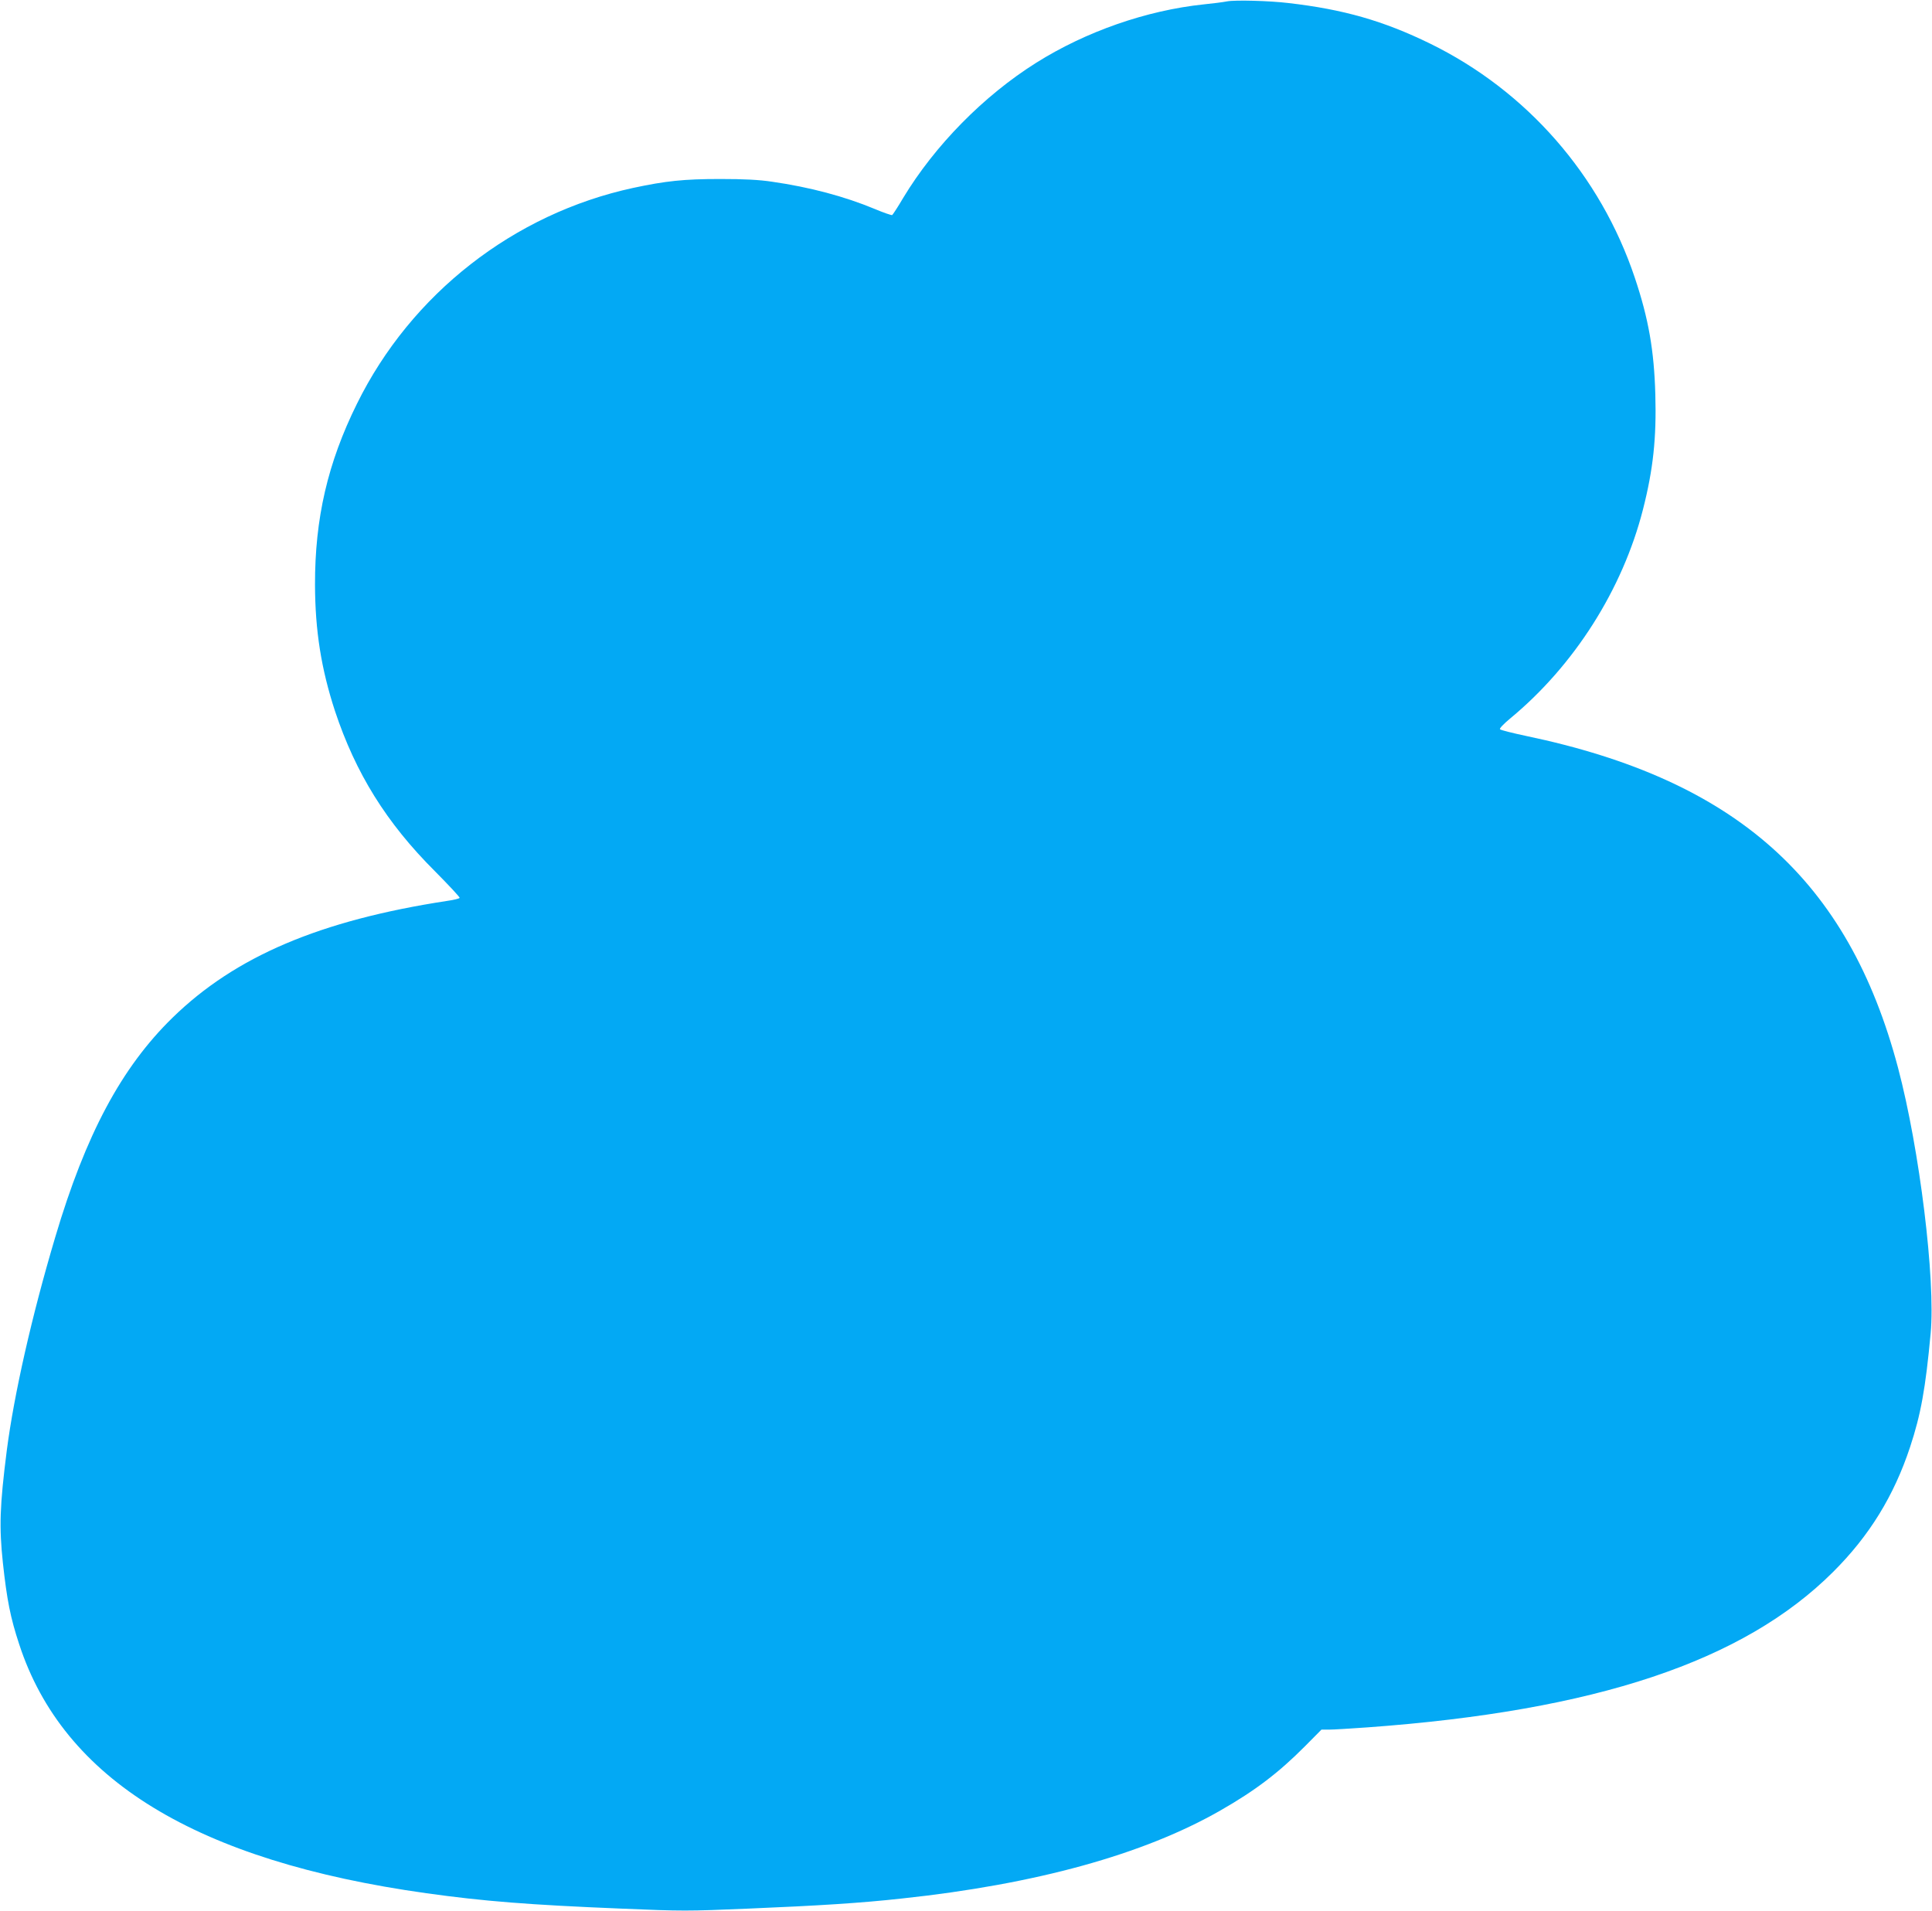<?xml version="1.0" standalone="no"?>
<!DOCTYPE svg PUBLIC "-//W3C//DTD SVG 20010904//EN"
 "http://www.w3.org/TR/2001/REC-SVG-20010904/DTD/svg10.dtd">
<svg version="1.0" xmlns="http://www.w3.org/2000/svg"
 width="1280pt" height="1266pt" viewBox="0 0 1280 1266"
 preserveAspectRatio="xMidYMid meet">
<g transform="translate(0,1266) scale(0.1,-0.1)"
fill="#03a9f4" stroke="none">
<path d="M8130 12651 c-25 -5 -94 -14 -155 -20 -380 -40 -781 -180 -1110 -387
-347 -218 -671 -547 -881 -895 -35 -60 -69 -111 -73 -114 -5 -2 -58 16 -117
41 -197 82 -428 144 -679 180 -87 13 -183 18 -345 18 -239 0 -360 -13 -575
-59 -791 -171 -1471 -702 -1830 -1430 -194 -392 -279 -760 -278 -1200 1 -304
41 -556 132 -835 137 -413 341 -742 663 -1063 92 -93 166 -172 163 -176 -2 -5
-39 -14 -82 -20 -843 -129 -1404 -368 -1820 -774 -339 -331 -575 -773 -777
-1454 -156 -524 -273 -1043 -321 -1413 -47 -370 -51 -507 -26 -744 27 -248 50
-364 108 -540 293 -898 1175 -1437 2698 -1650 379 -53 678 -77 1292 -102 402
-17 440 -17 840 0 476 20 745 37 1018 67 890 95 1602 292 2110 583 231 132
386 250 560 425 l110 111 51 0 c28 0 143 7 255 15 1512 110 2490 437 3084
1030 240 239 403 504 510 828 71 215 102 386 136 752 33 356 -73 1220 -216
1760 -330 1245 -1073 1908 -2465 2199 -89 19 -166 38 -172 44 -5 5 22 34 69
73 423 350 743 854 878 1383 68 266 90 475 82 761 -8 293 -45 504 -136 775
-227 678 -715 1237 -1356 1551 -309 151 -574 227 -940 269 -125 15 -351 21
-405 11z"/>
</g>
</svg>
